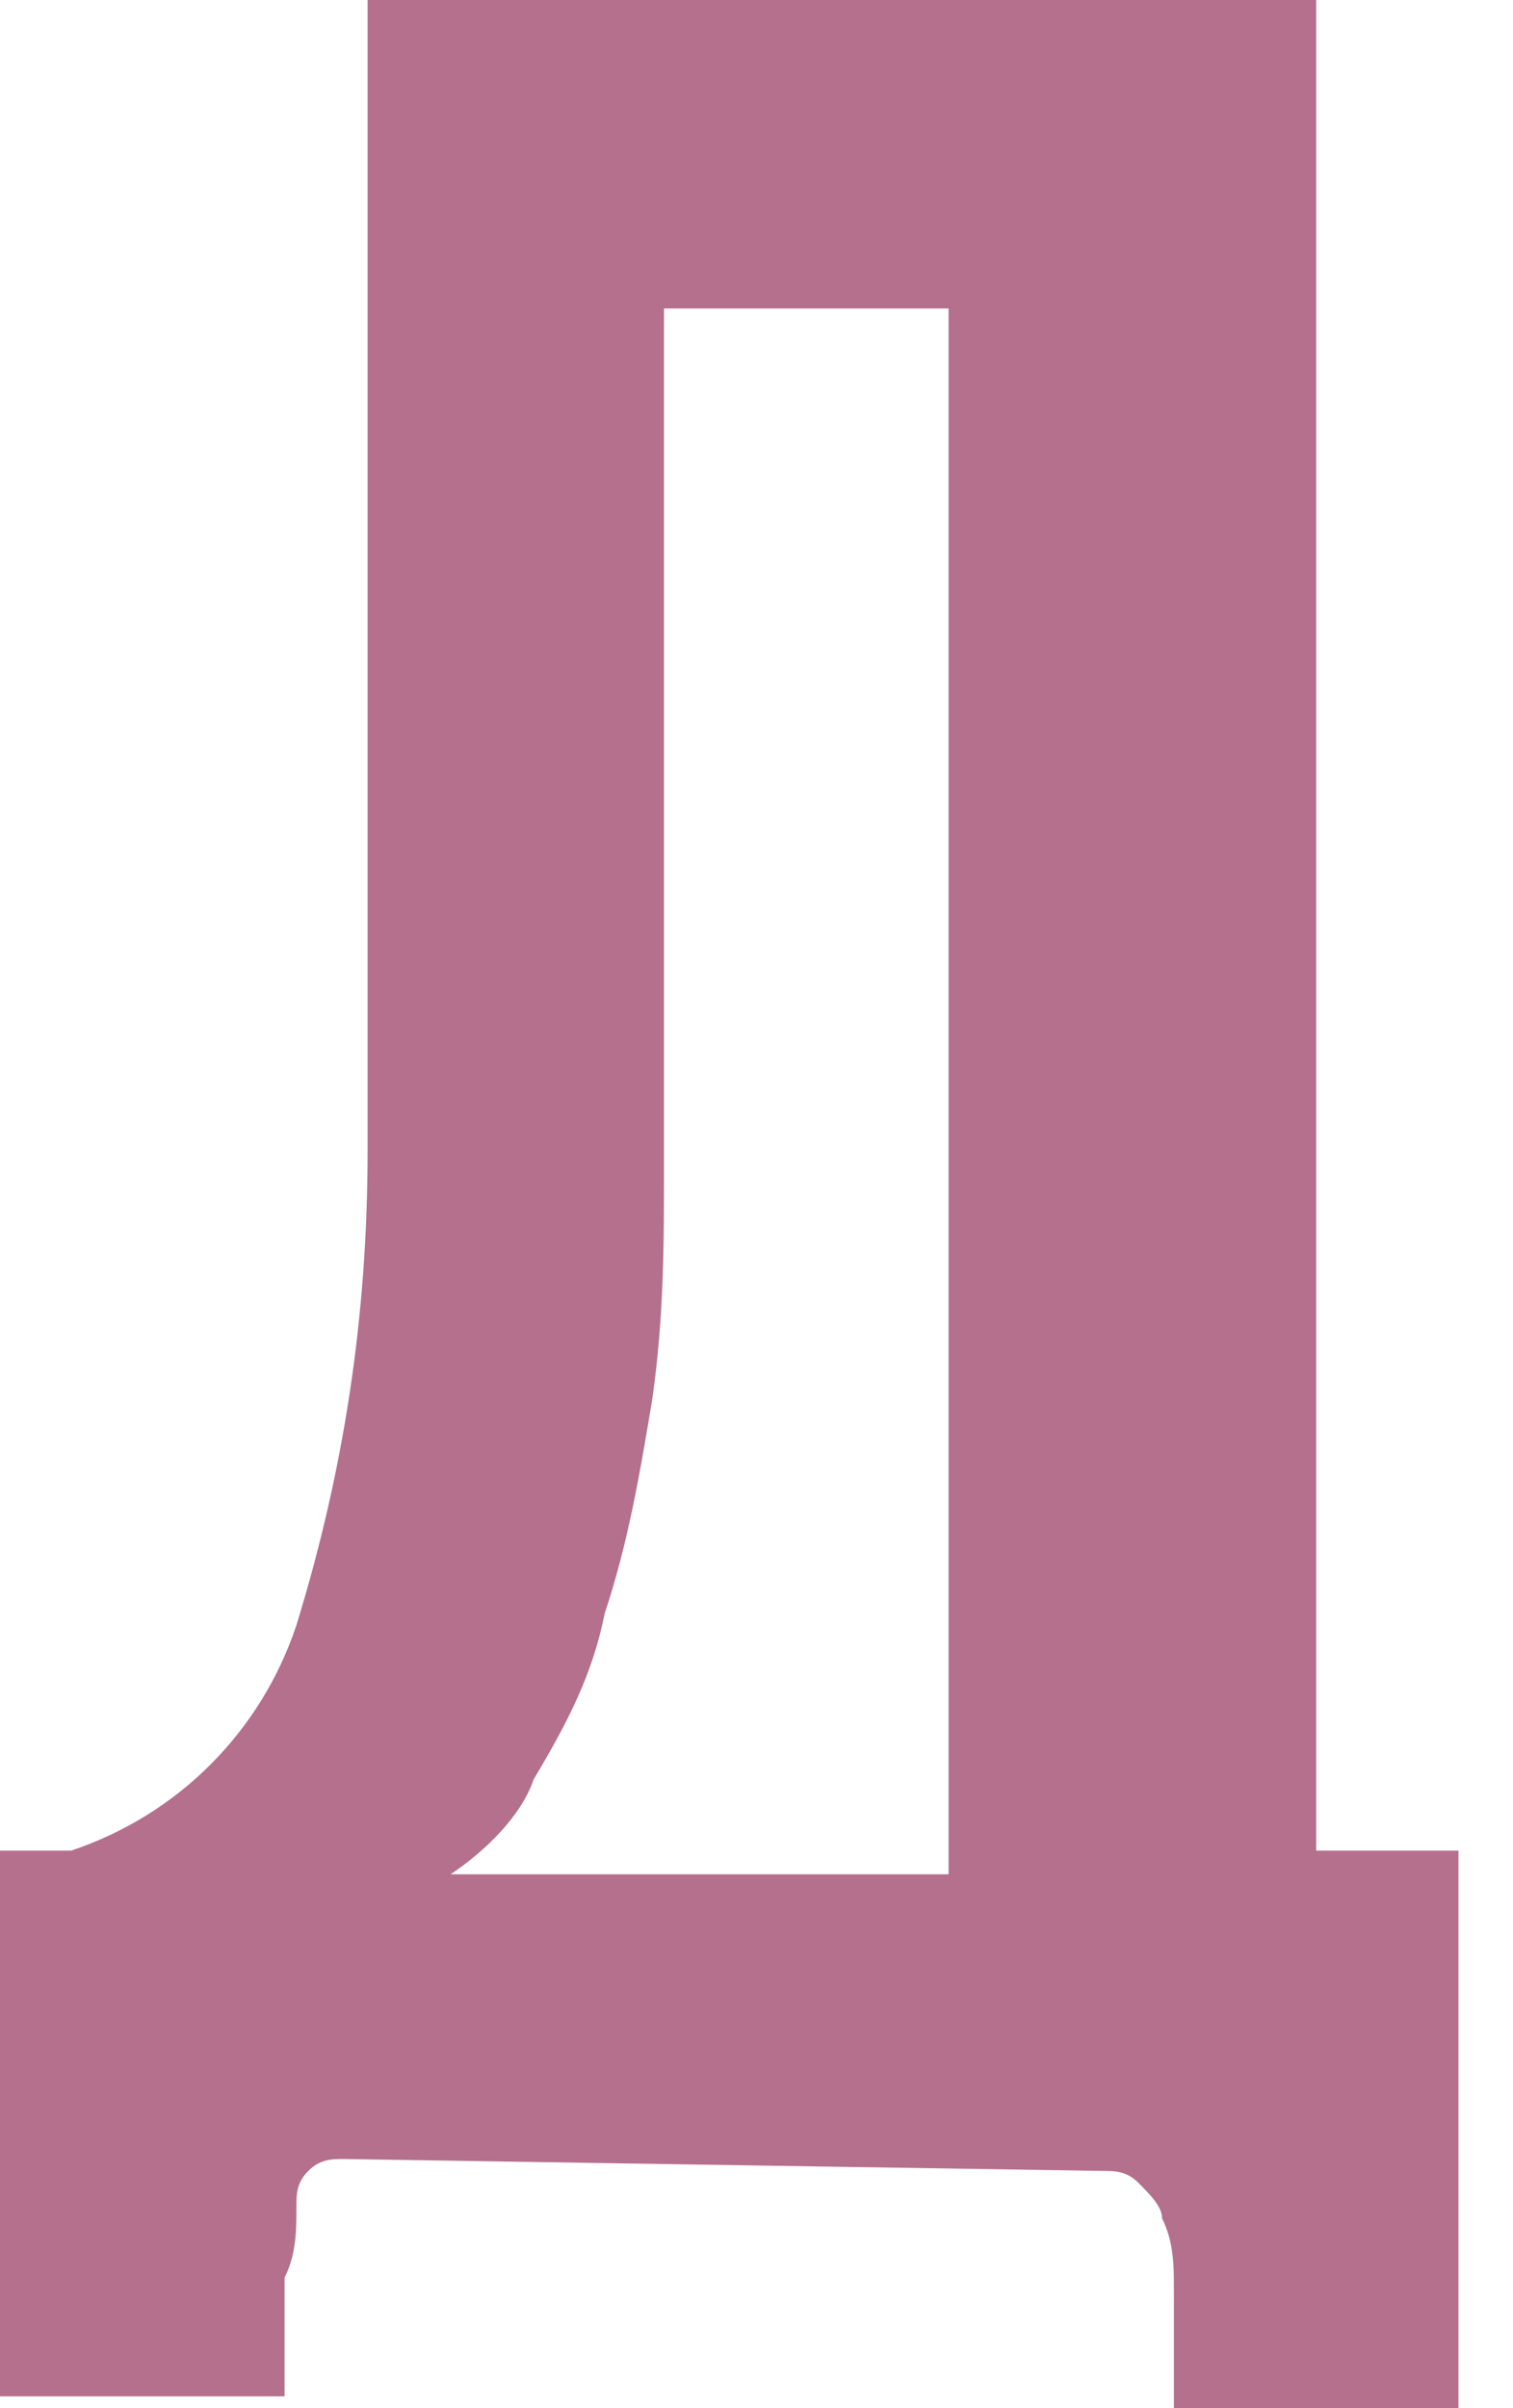 <?xml version="1.0" encoding="UTF-8"?> <svg xmlns="http://www.w3.org/2000/svg" width="22" height="35" viewBox="0 0 22 35" fill="none"> <path d="M5 31.379C4.828 31.379 4.655 31.379 4.483 31.552C4.31 31.724 4.31 31.897 4.31 32.069C4.31 32.414 4.31 32.759 4.138 33.103C4.138 33.621 4.138 34.138 4.138 34.828H0V26.897H1.034C2.586 26.379 3.793 25.172 4.31 23.621C5 21.379 5.345 19.138 5.345 16.724V0H19.138V26.897H21.207V35H17.069C17.069 34.31 17.069 33.621 17.069 33.276C17.069 32.931 17.069 32.586 16.897 32.241C16.897 32.069 16.724 31.897 16.552 31.724C16.379 31.552 16.207 31.552 16.035 31.552L5 31.379ZM9.655 16.896C9.655 18.103 9.655 19.138 9.483 20.345C9.31 21.379 9.138 22.414 8.793 23.448C8.621 24.31 8.276 25 7.759 25.862C7.586 26.379 7.069 26.896 6.552 27.241H13.793V4.483H9.655V16.896Z" fill="#B4708D"></path> </svg> 